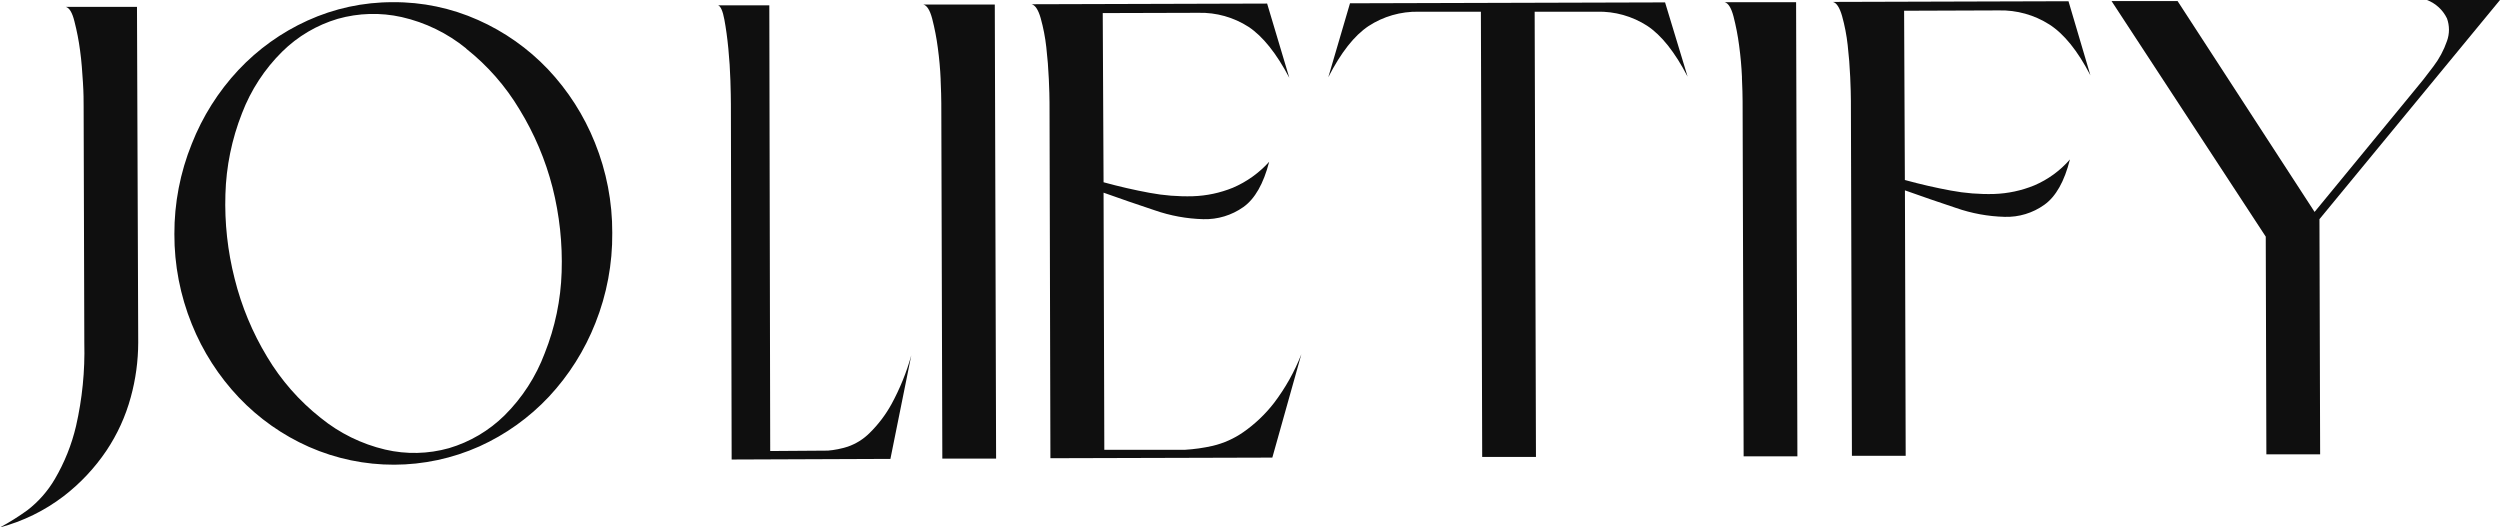 <svg xmlns:xlink="http://www.w3.org/1999/xlink" xmlns="http://www.w3.org/2000/svg" version="1.1" viewBox="0 0 365 77" height="77px" width="365px">
    
    <title>Asset 1</title>
    <desc>Created with Sketch.</desc>
    <defs></defs>
    <g fill-rule="evenodd" fill="none" stroke-width="1" stroke="none" id="Page-1">
        <g fill-rule="nonzero" fill="#0F0F0F" id="Asset-1">
            <path id="Shape" d="M20.18,50 C20.175,52.703 19.809,55.394 19.09,58 C18.337,60.772 17.138,63.403 15.54,65.79 C13.825,68.338 11.707,70.591 9.27,72.46 C6.506,74.565 3.357,76.107 1.77635684e-15,77 C1.387,76.252 2.723,75.414 4,74.49 C5.614,73.249 6.972,71.707 8,69.95 C9.416,67.54 10.461,64.931 11.1,62.21 C12.007,58.236 12.414,54.165 12.31,50.09 L12.21,15.48 C12.21,14.73 12.21,13.58 12.11,12.04 C12.01,10.5 11.91,8.94 11.69,7.37 C11.503,5.941 11.229,4.525 10.87,3.13 C10.557,1.85 10.133,1.14 9.6,1 L20,1 L20.18,50 Z"></path>
            <path id="Shape" d="M57.34,0.32 C61.632,0.283 65.881,1.17 69.8,2.92 C73.639,4.624 77.105,7.067 80,10.11 C82.941,13.224 85.268,16.864 86.86,20.84 C88.549,25.021 89.409,29.491 89.39,34 C89.431,38.505 88.595,42.974 86.93,47.16 C85.361,51.146 83.054,54.799 80.13,57.93 C77.26,60.983 73.818,63.443 70,65.17 C62.084,68.714 53.036,68.74 45.1,65.24 C41.262,63.539 37.796,61.099 34.9,58.06 C31.943,54.948 29.601,51.304 28,47.32 C26.308,43.143 25.445,38.677 25.46,34.17 C25.443,29.657 26.306,25.183 28,21 C29.568,17.014 31.875,13.36 34.8,10.23 C37.662,7.183 41.093,4.727 44.9,3 C48.806,1.224 53.049,0.31 57.34,0.32 M68.07,7.08 C65.322,4.844 62.095,3.273 58.64,2.49 C55.557,1.802 52.35,1.891 49.31,2.75 C46.254,3.656 43.469,5.301 41.2,7.54 C38.624,10.087 36.623,13.156 35.33,16.54 C33.84,20.316 33.021,24.323 32.91,28.38 C32.779,32.53 33.234,36.677 34.26,40.7 C35.26,44.716 36.858,48.559 39,52.1 C41.039,55.518 43.686,58.534 46.81,61 C49.562,63.24 52.786,64.827 56.24,65.64 C59.314,66.359 62.521,66.287 65.56,65.43 C68.616,64.523 71.401,62.878 73.67,60.64 C76.254,58.074 78.252,54.98 79.53,51.57 C81.037,47.794 81.873,43.784 82,39.72 C82.138,35.561 81.69,31.404 80.67,27.37 C79.644,23.361 78.023,19.528 75.86,16 C73.825,12.588 71.185,9.576 68.07,7.11"></path>
            <path id="Shape" d="M120.88,65.79 C121.865,65.705 122.838,65.511 123.78,65.21 C124.981,64.793 126.072,64.109 126.97,63.21 C128.233,61.969 129.307,60.551 130.16,59 C131.39,56.74 132.36,54.348 133.05,51.87 L130,67 L106.82,67.09 L106.71,15.22 C106.71,14.467 106.687,13.32 106.64,11.78 C106.593,10.24 106.493,8.683 106.34,7.11 C106.187,5.537 105.993,4.123 105.76,2.87 C105.527,1.617 105.223,0.92 104.85,0.78 L112.32,0.78 L112.45,65.85 L120.88,65.79 Z"></path>
            <path id="Shape" d="M137.34,11.64 C137.273,10.1 137.133,8.543 136.92,6.97 C136.733,5.541 136.459,4.125 136.1,2.73 C135.767,1.477 135.333,0.787 134.8,0.66 L145.24,0.66 L145.43,66.96 L137.58,66.96 L137.43,15.09 C137.43,14.337 137.397,13.19 137.33,11.65"></path>
            <path id="Shape" d="M161.12,26.61 C163.38,27.23 165.613,27.743 167.82,28.15 C169.909,28.544 172.035,28.712 174.16,28.65 C176.165,28.586 178.142,28.166 180,27.41 C182.02,26.545 183.828,25.252 185.3,23.62 C184.473,26.827 183.217,29.03 181.53,30.23 C179.823,31.438 177.77,32.059 175.68,32 C173.26,31.937 170.865,31.498 168.58,30.7 C166.047,29.86 163.56,29.003 161.12,28.13 L161.23,65.67 L173.01,65.67 C174.377,65.587 175.735,65.393 177.07,65.09 C178.669,64.708 180.182,64.03 181.53,63.09 C183.227,61.908 184.734,60.475 186,58.84 C187.658,56.661 189.005,54.261 190,51.71 L185.76,66.81 L153.36,66.9 L153.23,15 C153.23,14.247 153.197,13.1 153.13,11.56 C153.063,10.02 152.94,8.463 152.76,6.89 C152.602,5.457 152.327,4.039 151.94,2.65 C151.587,1.417 151.14,0.74 150.6,0.62 L185,0.52 L188.24,11.36 C186.36,7.787 184.377,5.307 182.29,3.92 C180.12,2.523 177.58,1.809 175,1.87 L161,1.91 L161.12,26.61 Z"></path>
            <path id="Shape" d="M246.39,11.19 C244.537,7.61 242.567,5.133 240.48,3.76 C238.301,2.358 235.75,1.643 233.16,1.71 L224.06,1.71 L224.25,66.71 L216.4,66.71 L216.21,1.71 L207.11,1.71 C204.518,1.661 201.971,2.392 199.8,3.81 C197.72,5.197 195.763,7.687 193.93,11.28 L197.1,0.48 L243.1,0.35 L246.39,11.19 Z"></path>
            <path id="Shape" d="M254.33,11.3 C254.263,9.76 254.123,8.203 253.91,6.63 C253.723,5.201 253.449,3.785 253.09,2.39 C252.757,1.137 252.323,0.447 251.79,0.32 L262.23,0.32 L262.42,66.62 L254.57,66.62 L254.42,14.75 C254.42,13.997 254.387,12.85 254.32,11.31"></path>
            <path id="Shape" d="M278.11,26.28 C280.37,26.9 282.603,27.413 284.81,27.82 C286.899,28.214 289.025,28.382 291.15,28.32 C293.159,28.254 295.14,27.831 297,27.07 C299.001,26.217 300.782,24.921 302.21,23.28 C301.403,26.493 300.157,28.7 298.47,29.9 C296.785,31.105 294.751,31.724 292.68,31.66 C290.26,31.597 287.865,31.158 285.58,30.36 C283.047,29.52 280.56,28.663 278.12,27.79 L278.23,66.55 L270.38,66.55 L270.23,14.68 C270.23,13.927 270.197,12.78 270.13,11.24 C270.063,9.7 269.94,8.143 269.76,6.57 C269.602,5.137 269.327,3.719 268.94,2.33 C268.58,1.09 268.133,0.407 267.6,0.28 L302,0.18 L305.2,11 C303.347,7.42 301.347,4.943 299.2,3.57 C297.001,2.171 294.436,1.457 291.83,1.52 L278,1.57 L278.11,26.28 Z"></path>
            <path id="Shape" d="M338.64,32 L338.74,66.33 L330.89,66.33 L330.8,34.55 L308.29,0.16 L317.93,0.16 L337.93,30.94 L352.15,13.64 C353.277,12.307 354.313,11 355.26,9.72 C356.122,8.592 356.797,7.332 357.26,5.99 C357.646,4.924 357.646,3.756 357.26,2.69 C356.664,1.455 355.62,0.493 354.34,1.07913678e-14 L365,0 L338.64,32 Z"></path>
        </g>
    </g>
</svg>